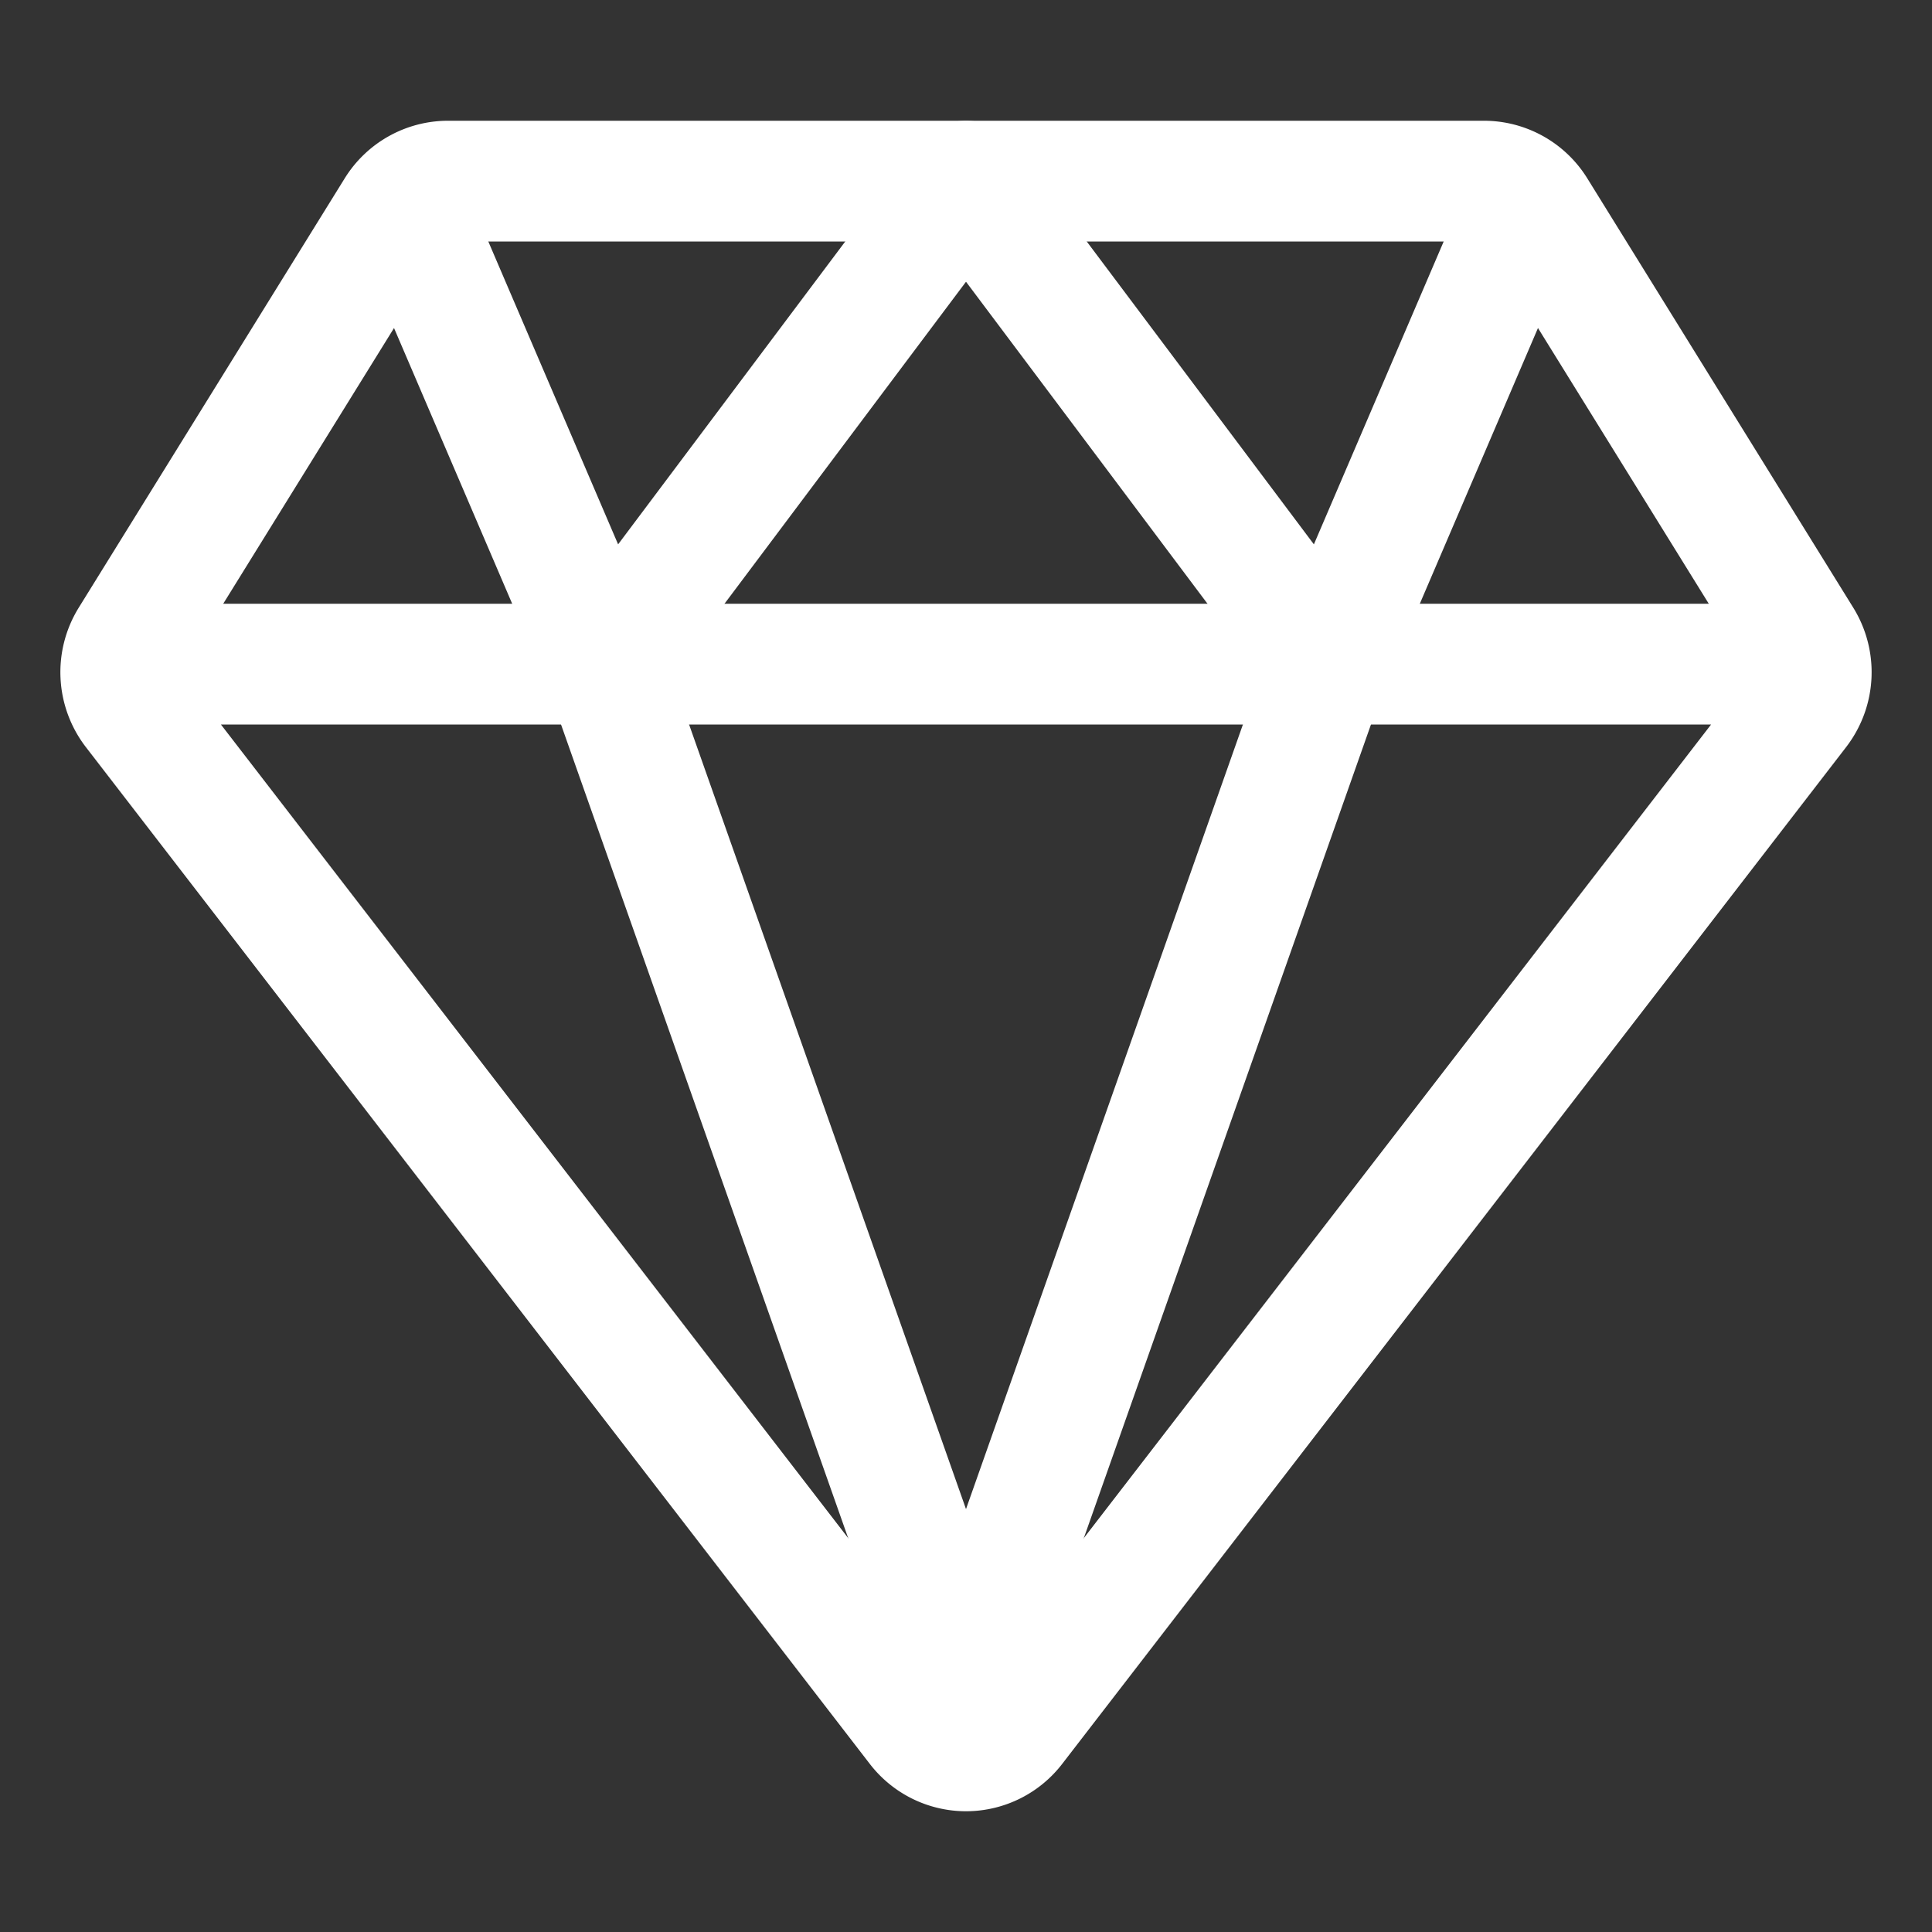 <svg xmlns='http://www.w3.org/2000/svg' class='ionicon' viewBox='0 0 512 512' color="white"><rect x="0" y="0" width="512" height="512" fill="#333333" stroke="none"/><title>Diamond</title><path d='M35.42 188.21l207.75 269.46a16.17 16.17 0 0025.66 0l207.75-269.46a16.52 16.52 0 00.95-18.75L407.06 55.71A16.22 16.22 0 00393.27 48H118.73a16.22 16.22 0 00-13.79 7.71L34.47 169.46a16.52 16.52 0 00.95 18.75zM48 176h416' fill='none' stroke='currentColor' stroke-linecap='round' stroke-linejoin='round' stroke-width='32'/><path fill='none' stroke='currentColor' stroke-linecap='round' stroke-linejoin='round' stroke-width='32' d='M400 64l-48 112-96-128M112 64l48 112 96-128M256 448l-96-272M256 448l96-272'/></svg>